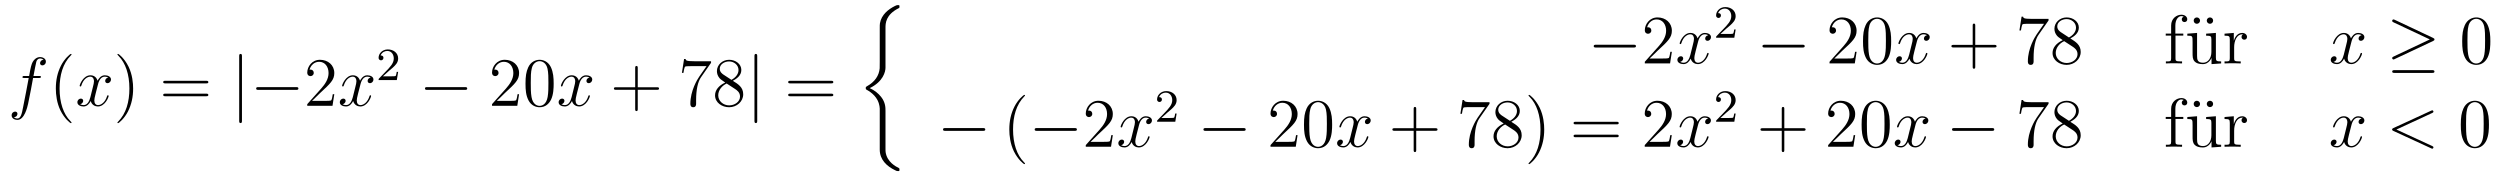 <?xml version='1.0'?>
<!-- This file was generated by dvisvgm 1.14.1 -->
<svg height='31pt' version='1.1' viewBox='0 -31 432 31' width='432pt' xmlns='http://www.w3.org/2000/svg' xmlns:xlink='http://www.w3.org/1999/xlink'>
<g id='page1'>
<g transform='matrix(1 0 0 1 -127 636)'>
<path d='M133.732 -653.526C133.971 -653.526 134.066 -653.526 134.066 -653.753C134.066 -653.872 133.971 -653.872 133.755 -653.872H132.787C133.014 -655.103 133.182 -655.952 133.277 -656.335C133.349 -656.622 133.6 -656.897 133.911 -656.897C134.162 -656.897 134.413 -656.789 134.532 -656.682C134.066 -656.634 133.923 -656.287 133.923 -656.084C133.923 -655.845 134.102 -655.701 134.329 -655.701C134.568 -655.701 134.927 -655.904 134.927 -656.359C134.927 -656.861 134.425 -657.136 133.899 -657.136C133.385 -657.136 132.883 -656.753 132.644 -656.287C132.428 -655.868 132.309 -655.438 132.034 -653.872H131.233C131.006 -653.872 130.887 -653.872 130.887 -653.657C130.887 -653.526 130.958 -653.526 131.197 -653.526H131.962C131.747 -652.414 131.257 -649.712 130.982 -648.433C130.779 -647.393 130.6 -646.52 130.002 -646.52C129.966 -646.52 129.619 -646.52 129.404 -646.747C130.014 -646.795 130.014 -647.321 130.014 -647.333C130.014 -647.572 129.834 -647.716 129.608 -647.716C129.368 -647.716 129.01 -647.512 129.01 -647.058C129.01 -646.544 129.536 -646.281 130.002 -646.281C131.221 -646.281 131.723 -648.469 131.855 -649.067C132.07 -649.987 132.656 -653.167 132.715 -653.526H133.732Z' fill-rule='evenodd'/>
<path d='M139.363 -645.815C139.363 -645.851 139.363 -645.875 139.16 -646.078C137.964 -647.286 137.295 -649.258 137.295 -651.697C137.295 -654.016 137.857 -656.012 139.243 -657.423C139.363 -657.53 139.363 -657.554 139.363 -657.59C139.363 -657.662 139.303 -657.686 139.255 -657.686C139.1 -657.686 138.12 -656.825 137.534 -655.653C136.924 -654.446 136.649 -653.167 136.649 -651.697C136.649 -650.632 136.817 -649.21 137.438 -647.931C138.143 -646.497 139.124 -645.719 139.255 -645.719C139.303 -645.719 139.363 -645.743 139.363 -645.815Z' fill-rule='evenodd'/>
<path d='M145.703 -653.597C145.32 -653.526 145.177 -653.239 145.177 -653.012C145.177 -652.725 145.404 -652.629 145.571 -652.629C145.93 -652.629 146.181 -652.94 146.181 -653.262C146.181 -653.765 145.607 -653.992 145.105 -653.992C144.376 -653.992 143.969 -653.274 143.862 -653.047C143.587 -653.944 142.845 -653.992 142.63 -653.992C141.411 -653.992 140.766 -652.426 140.766 -652.163C140.766 -652.115 140.813 -652.055 140.897 -652.055C140.993 -652.055 141.017 -652.127 141.04 -652.175C141.447 -653.502 142.248 -653.753 142.595 -653.753C143.133 -653.753 143.24 -653.251 143.24 -652.964C143.24 -652.701 143.168 -652.426 143.025 -651.852L142.619 -650.214C142.439 -649.497 142.093 -648.84 141.459 -648.84C141.399 -648.84 141.1 -648.84 140.849 -648.995C141.279 -649.079 141.375 -649.437 141.375 -649.581C141.375 -649.82 141.196 -649.963 140.969 -649.963C140.682 -649.963 140.371 -649.712 140.371 -649.33C140.371 -648.828 140.933 -648.6 141.447 -648.6C142.021 -648.6 142.427 -649.055 142.678 -649.545C142.869 -648.84 143.467 -648.6 143.91 -648.6C145.129 -648.6 145.774 -650.167 145.774 -650.429C145.774 -650.489 145.726 -650.537 145.655 -650.537C145.547 -650.537 145.535 -650.477 145.5 -650.382C145.177 -649.33 144.483 -648.84 143.946 -648.84C143.527 -648.84 143.3 -649.15 143.3 -649.64C143.3 -649.903 143.348 -650.095 143.539 -650.884L143.957 -652.509C144.137 -653.227 144.543 -653.753 145.093 -653.753C145.117 -653.753 145.452 -653.753 145.703 -653.597Z' fill-rule='evenodd'/>
<path d='M150.005 -651.697C150.005 -652.605 149.886 -654.087 149.216 -655.474C148.511 -656.908 147.531 -657.686 147.399 -657.686C147.351 -657.686 147.292 -657.662 147.292 -657.59C147.292 -657.554 147.292 -657.53 147.495 -657.327C148.69 -656.12 149.36 -654.147 149.36 -651.708C149.36 -649.389 148.798 -647.393 147.411 -645.982C147.292 -645.875 147.292 -645.851 147.292 -645.815C147.292 -645.743 147.351 -645.719 147.399 -645.719C147.554 -645.719 148.535 -646.58 149.121 -647.752C149.73 -648.971 150.005 -650.262 150.005 -651.697Z' fill-rule='evenodd'/>
<path d='M162.622 -652.593C162.789 -652.593 163.004 -652.593 163.004 -652.808C163.004 -653.035 162.801 -653.035 162.622 -653.035H155.581C155.413 -653.035 155.198 -653.035 155.198 -652.82C155.198 -652.593 155.401 -652.593 155.581 -652.593H162.622ZM162.622 -650.37C162.789 -650.37 163.004 -650.37 163.004 -650.585C163.004 -650.812 162.801 -650.812 162.622 -650.812H155.581C155.413 -650.812 155.198 -650.812 155.198 -650.597C155.198 -650.37 155.401 -650.37 155.581 -650.37H162.622Z' fill-rule='evenodd'/>
<path d='M168.81 -657.255C168.81 -657.47 168.81 -657.686 168.571 -657.686S168.332 -657.47 168.332 -657.255V-646.162C168.332 -645.947 168.332 -645.732 168.571 -645.732S168.81 -645.947 168.81 -646.162V-657.255ZM178.148 -651.469C178.351 -651.469 178.566 -651.469 178.566 -651.708C178.566 -651.948 178.351 -651.948 178.148 -651.948H171.68C171.477 -651.948 171.262 -651.948 171.262 -651.708C171.262 -651.469 171.477 -651.469 171.68 -651.469H178.148Z' fill-rule='evenodd'/>
<path d='M184.767 -650.728H184.504C184.468 -650.525 184.373 -649.867 184.253 -649.676C184.17 -649.569 183.488 -649.569 183.13 -649.569H180.918C181.241 -649.844 181.97 -650.609 182.281 -650.896C184.098 -652.569 184.767 -653.191 184.767 -654.374C184.767 -655.749 183.679 -656.669 182.293 -656.669C180.906 -656.669 180.093 -655.486 180.093 -654.458C180.093 -653.848 180.619 -653.848 180.655 -653.848C180.906 -653.848 181.217 -654.027 181.217 -654.41C181.217 -654.745 180.99 -654.972 180.655 -654.972C180.548 -654.972 180.524 -654.972 180.488 -654.96C180.715 -655.773 181.36 -656.323 182.138 -656.323C183.153 -656.323 183.775 -655.474 183.775 -654.374C183.775 -653.358 183.189 -652.473 182.508 -651.708L180.093 -649.007V-648.72H184.457L184.767 -650.728Z' fill-rule='evenodd'/>
<path d='M191.053 -653.597C190.67 -653.526 190.527 -653.239 190.527 -653.012C190.527 -652.725 190.754 -652.629 190.921 -652.629C191.28 -652.629 191.531 -652.94 191.531 -653.262C191.531 -653.765 190.957 -653.992 190.455 -653.992C189.726 -653.992 189.319 -653.274 189.212 -653.047C188.937 -653.944 188.196 -653.992 187.98 -653.992C186.761 -653.992 186.115 -652.426 186.115 -652.163C186.115 -652.115 186.163 -652.055 186.247 -652.055C186.343 -652.055 186.367 -652.127 186.39 -652.175C186.797 -653.502 187.598 -653.753 187.944 -653.753C188.483 -653.753 188.59 -653.251 188.59 -652.964C188.59 -652.701 188.518 -652.426 188.375 -651.852L187.969 -650.214C187.789 -649.497 187.443 -648.84 186.809 -648.84C186.749 -648.84 186.45 -648.84 186.199 -648.995C186.63 -649.079 186.725 -649.437 186.725 -649.581C186.725 -649.82 186.546 -649.963 186.319 -649.963C186.032 -649.963 185.721 -649.712 185.721 -649.33C185.721 -648.828 186.283 -648.6 186.797 -648.6C187.371 -648.6 187.777 -649.055 188.028 -649.545C188.22 -648.84 188.817 -648.6 189.26 -648.6C190.479 -648.6 191.124 -650.167 191.124 -650.429C191.124 -650.489 191.076 -650.537 191.005 -650.537C190.897 -650.537 190.885 -650.477 190.85 -650.382C190.527 -649.33 189.833 -648.84 189.295 -648.84C188.877 -648.84 188.65 -649.15 188.65 -649.64C188.65 -649.903 188.698 -650.095 188.889 -650.884L189.307 -652.509C189.487 -653.227 189.893 -653.753 190.443 -653.753C190.467 -653.753 190.802 -653.753 191.053 -653.597Z' fill-rule='evenodd'/>
<path d='M194.248 -654.786C194.375 -654.905 194.71 -655.168 194.837 -655.28C195.331 -655.734 195.8 -656.172 195.8 -656.897C195.8 -657.845 195.004 -658.459 194.008 -658.459C193.052 -658.459 192.422 -657.734 192.422 -657.025C192.422 -656.634 192.733 -656.578 192.845 -656.578C193.012 -656.578 193.259 -656.698 193.259 -657.001C193.259 -657.415 192.86 -657.415 192.766 -657.415C192.996 -657.997 193.53 -658.196 193.92 -658.196C194.662 -658.196 195.044 -657.567 195.044 -656.897C195.044 -656.068 194.462 -655.463 193.522 -654.499L192.518 -653.463C192.422 -653.375 192.422 -653.359 192.422 -653.16H195.57L195.8 -654.586H195.553C195.53 -654.427 195.467 -654.028 195.371 -653.877C195.323 -653.813 194.717 -653.813 194.59 -653.813H193.171L194.248 -654.786Z' fill-rule='evenodd'/>
<path d='M207.318 -651.469C207.521 -651.469 207.737 -651.469 207.737 -651.708C207.737 -651.948 207.521 -651.948 207.318 -651.948H200.851C200.647 -651.948 200.432 -651.948 200.432 -651.708C200.432 -651.469 200.647 -651.469 200.851 -651.469H207.318Z' fill-rule='evenodd'/>
<path d='M216.698 -650.728H216.436C216.4 -650.525 216.304 -649.867 216.184 -649.676C216.101 -649.569 215.419 -649.569 215.06 -649.569H212.849C213.172 -649.844 213.901 -650.609 214.212 -650.896C216.029 -652.569 216.698 -653.191 216.698 -654.374C216.698 -655.749 215.61 -656.669 214.224 -656.669C212.837 -656.669 212.024 -655.486 212.024 -654.458C212.024 -653.848 212.55 -653.848 212.586 -653.848C212.837 -653.848 213.148 -654.027 213.148 -654.41C213.148 -654.745 212.921 -654.972 212.586 -654.972C212.478 -654.972 212.454 -654.972 212.418 -654.96C212.646 -655.773 213.292 -656.323 214.068 -656.323C215.084 -656.323 215.706 -655.474 215.706 -654.374C215.706 -653.358 215.12 -652.473 214.439 -651.708L212.024 -649.007V-648.72H216.388L216.698 -650.728ZM222.673 -652.545C222.673 -653.538 222.614 -654.506 222.184 -655.414C221.694 -656.407 220.832 -656.669 220.247 -656.669C219.553 -656.669 218.705 -656.323 218.262 -655.331C217.928 -654.577 217.808 -653.836 217.808 -652.545C217.808 -651.386 217.892 -650.513 218.322 -649.664C218.789 -648.756 219.613 -648.469 220.235 -648.469C221.275 -648.469 221.873 -649.091 222.22 -649.784C222.649 -650.68 222.673 -651.852 222.673 -652.545ZM220.235 -648.708C219.852 -648.708 219.076 -648.923 218.848 -650.226C218.717 -650.943 218.717 -651.852 218.717 -652.689C218.717 -653.669 218.717 -654.553 218.908 -655.259C219.112 -656.06 219.721 -656.43 220.235 -656.43C220.69 -656.43 221.382 -656.155 221.61 -655.128C221.765 -654.446 221.765 -653.502 221.765 -652.689C221.765 -651.888 221.765 -650.979 221.634 -650.25C221.407 -648.935 220.654 -648.708 220.235 -648.708Z' fill-rule='evenodd'/>
<path d='M228.863 -653.597C228.48 -653.526 228.336 -653.239 228.336 -653.012C228.336 -652.725 228.564 -652.629 228.731 -652.629C229.09 -652.629 229.34 -652.94 229.34 -653.262C229.34 -653.765 228.767 -653.992 228.264 -653.992C227.536 -653.992 227.129 -653.274 227.022 -653.047C226.746 -653.944 226.006 -653.992 225.79 -653.992C224.57 -653.992 223.925 -652.426 223.925 -652.163C223.925 -652.115 223.973 -652.055 224.057 -652.055C224.153 -652.055 224.177 -652.127 224.2 -652.175C224.606 -653.502 225.408 -653.753 225.755 -653.753C226.292 -653.753 226.4 -653.251 226.4 -652.964C226.4 -652.701 226.328 -652.426 226.184 -651.852L225.779 -650.214C225.599 -649.497 225.252 -648.84 224.618 -648.84C224.558 -648.84 224.26 -648.84 224.009 -648.995C224.44 -649.079 224.534 -649.437 224.534 -649.581C224.534 -649.82 224.356 -649.963 224.129 -649.963C223.842 -649.963 223.531 -649.712 223.531 -649.33C223.531 -648.828 224.093 -648.6 224.606 -648.6C225.18 -648.6 225.587 -649.055 225.838 -649.545C226.03 -648.84 226.627 -648.6 227.069 -648.6C228.288 -648.6 228.934 -650.167 228.934 -650.429C228.934 -650.489 228.886 -650.537 228.815 -650.537C228.707 -650.537 228.695 -650.477 228.659 -650.382C228.336 -649.33 227.642 -648.84 227.105 -648.84C226.687 -648.84 226.459 -649.15 226.459 -649.64C226.459 -649.903 226.507 -650.095 226.698 -650.884L227.117 -652.509C227.297 -653.227 227.702 -653.753 228.253 -653.753C228.277 -653.753 228.612 -653.753 228.863 -653.597Z' fill-rule='evenodd'/>
<path d='M237.204 -651.481H240.503C240.67 -651.481 240.886 -651.481 240.886 -651.697C240.886 -651.924 240.682 -651.924 240.503 -651.924H237.204V-655.223C237.204 -655.39 237.204 -655.606 236.988 -655.606C236.761 -655.606 236.761 -655.402 236.761 -655.223V-651.924H233.462C233.294 -651.924 233.08 -651.924 233.08 -651.708C233.08 -651.481 233.282 -651.481 233.462 -651.481H236.761V-648.182C236.761 -648.015 236.761 -647.8 236.976 -647.8C237.204 -647.8 237.204 -648.003 237.204 -648.182V-651.481Z' fill-rule='evenodd'/>
<path d='M249.869 -656.143V-656.418H246.988C245.542 -656.418 245.518 -656.574 245.47 -656.801H245.207L244.836 -654.41H245.099C245.135 -654.625 245.243 -655.367 245.399 -655.498C245.494 -655.57 246.391 -655.57 246.558 -655.57H249.092L247.825 -653.753C247.502 -653.287 246.295 -651.326 246.295 -649.079C246.295 -648.947 246.295 -648.469 246.785 -648.469C247.288 -648.469 247.288 -648.935 247.288 -649.091V-649.688C247.288 -651.469 247.574 -652.856 248.136 -653.657L249.869 -656.143ZM253.633 -653.035C254.231 -653.358 255.103 -653.908 255.103 -654.912C255.103 -655.952 254.099 -656.669 253 -656.669C251.816 -656.669 250.884 -655.797 250.884 -654.709C250.884 -654.303 251.003 -653.896 251.338 -653.49C251.47 -653.334 251.482 -653.322 252.318 -652.737C251.159 -652.199 250.561 -651.398 250.561 -650.525C250.561 -649.258 251.768 -648.469 252.988 -648.469C254.315 -648.469 255.426 -649.449 255.426 -650.704C255.426 -651.924 254.566 -652.462 253.633 -653.035ZM252.007 -654.111C251.852 -654.219 251.374 -654.53 251.374 -655.115C251.374 -655.893 252.187 -656.382 252.988 -656.382C253.848 -656.382 254.614 -655.761 254.614 -654.9C254.614 -654.171 254.088 -653.585 253.394 -653.203L252.007 -654.111ZM252.569 -652.569L254.016 -651.625C254.327 -651.422 254.876 -651.051 254.876 -650.322C254.876 -649.413 253.956 -648.792 253 -648.792C251.983 -648.792 251.111 -649.533 251.111 -650.525C251.111 -651.457 251.792 -652.211 252.569 -652.569Z' fill-rule='evenodd'/>
<path d='M257.849 -657.255C257.849 -657.47 257.849 -657.686 257.61 -657.686C257.371 -657.686 257.371 -657.47 257.371 -657.255V-646.162C257.371 -645.947 257.371 -645.732 257.61 -645.732C257.849 -645.732 257.849 -645.947 257.849 -646.162V-657.255Z' fill-rule='evenodd'/>
<path d='M270.617 -652.593C270.785 -652.593 271 -652.593 271 -652.808C271 -653.035 270.797 -653.035 270.617 -653.035H263.576C263.408 -653.035 263.194 -653.035 263.194 -652.82C263.194 -652.593 263.396 -652.593 263.576 -652.593H270.617ZM270.617 -650.37C270.785 -650.37 271 -650.37 271 -650.585C271 -650.812 270.797 -650.812 270.617 -650.812H263.576C263.408 -650.812 263.194 -650.812 263.194 -650.597C263.194 -650.37 263.396 -650.37 263.576 -650.37H270.617Z' fill-rule='evenodd'/>
<path d='M280.013 -647.84C280.013 -648.402 280.013 -649.287 279.259 -650.255C278.794 -650.853 278.112 -651.403 277.288 -651.773C279.618 -652.897 280.013 -654.618 280.013 -655.3V-662.185C280.013 -662.927 280.013 -664.457 282.332 -665.604C282.427 -665.652 282.427 -665.676 282.427 -665.855C282.427 -666.106 282.427 -666.118 282.164 -666.118C281.998 -666.118 281.974 -666.118 281.663 -665.975C280.48 -665.389 279.307 -664.445 279.056 -662.986C279.02 -662.747 279.02 -662.639 279.02 -661.839V-656.316C279.02 -655.945 279.02 -655.324 279.008 -655.192C278.902 -653.937 278.172 -652.849 276.809 -652.096C276.618 -651.988 276.606 -651.977 276.606 -651.785C276.606 -651.582 276.618 -651.57 276.785 -651.474C277.586 -651.032 278.734 -650.172 278.972 -648.677C279.02 -648.402 279.02 -648.378 279.02 -648.247V-641.146C279.02 -639.413 280.217 -638.277 281.699 -637.572C281.962 -637.44 281.986 -637.44 282.164 -637.44C282.415 -637.44 282.427 -637.44 282.427 -637.703C282.427 -637.895 282.415 -637.907 282.32 -637.966C281.83 -638.205 280.288 -638.982 280.037 -640.704C280.013 -640.871 280.013 -641.002 280.013 -641.72V-647.84Z' fill-rule='evenodd'/>
<path d='M409.278 -658.789C409.481 -658.789 409.697 -658.789 409.697 -659.028C409.697 -659.268 409.481 -659.268 409.278 -659.268H402.811C402.607 -659.268 402.392 -659.268 402.392 -659.028C402.392 -658.789 402.607 -658.789 402.811 -658.789H409.278Z' fill-rule='evenodd'/>
<path d='M415.898 -658.048H415.636C415.6 -657.845 415.504 -657.187 415.384 -656.996C415.301 -656.889 414.619 -656.889 414.26 -656.889H412.049C412.372 -657.164 413.101 -657.929 413.412 -658.216C415.229 -659.889 415.898 -660.511 415.898 -661.694C415.898 -663.069 414.81 -663.989 413.424 -663.989C412.037 -663.989 411.224 -662.806 411.224 -661.778C411.224 -661.168 411.75 -661.168 411.786 -661.168C412.037 -661.168 412.348 -661.347 412.348 -661.73C412.348 -662.065 412.121 -662.292 411.786 -662.292C411.678 -662.292 411.654 -662.292 411.619 -662.28C411.846 -663.093 412.492 -663.643 413.268 -663.643C414.284 -663.643 414.906 -662.794 414.906 -661.694C414.906 -660.678 414.32 -659.793 413.639 -659.028L411.224 -656.327V-656.04H415.588L415.898 -658.048Z' fill-rule='evenodd'/>
<path d='M422.184 -660.917C421.801 -660.846 421.657 -660.559 421.657 -660.332C421.657 -660.045 421.885 -659.949 422.052 -659.949C422.411 -659.949 422.662 -660.26 422.662 -660.582C422.662 -661.085 422.088 -661.312 421.585 -661.312C420.857 -661.312 420.45 -660.594 420.342 -660.367C420.067 -661.264 419.327 -661.312 419.111 -661.312C417.892 -661.312 417.246 -659.746 417.246 -659.483C417.246 -659.435 417.294 -659.375 417.378 -659.375C417.474 -659.375 417.498 -659.447 417.521 -659.495C417.928 -660.822 418.729 -661.073 419.075 -661.073C419.614 -661.073 419.72 -660.571 419.72 -660.284C419.72 -660.021 419.65 -659.746 419.506 -659.172L419.099 -657.534C418.92 -656.817 418.573 -656.16 417.94 -656.16C417.88 -656.16 417.581 -656.16 417.33 -656.315C417.761 -656.399 417.856 -656.757 417.856 -656.901C417.856 -657.14 417.677 -657.283 417.45 -657.283C417.163 -657.283 416.852 -657.032 416.852 -656.65C416.852 -656.148 417.414 -655.92 417.928 -655.92C418.501 -655.92 418.908 -656.375 419.159 -656.865C419.351 -656.16 419.948 -655.92 420.39 -655.92C421.609 -655.92 422.255 -657.487 422.255 -657.749C422.255 -657.809 422.207 -657.857 422.136 -657.857C422.028 -657.857 422.016 -657.797 421.98 -657.702C421.657 -656.65 420.964 -656.16 420.426 -656.16C420.008 -656.16 419.78 -656.47 419.78 -656.96C419.78 -657.223 419.828 -657.415 420.019 -658.204L420.438 -659.829C420.618 -660.547 421.024 -661.073 421.573 -661.073C421.598 -661.073 421.932 -661.073 422.184 -660.917Z' fill-rule='evenodd'/>
<path d='M425.368 -662.106C425.495 -662.225 425.83 -662.488 425.957 -662.6C426.451 -663.054 426.92 -663.492 426.92 -664.217C426.92 -665.165 426.124 -665.779 425.128 -665.779C424.172 -665.779 423.542 -665.054 423.542 -664.345C423.542 -663.954 423.853 -663.898 423.965 -663.898C424.132 -663.898 424.379 -664.018 424.379 -664.321C424.379 -664.735 423.98 -664.735 423.886 -664.735C424.116 -665.317 424.65 -665.516 425.04 -665.516C425.782 -665.516 426.164 -664.887 426.164 -664.217C426.164 -663.388 425.582 -662.783 424.642 -661.819L423.638 -660.783C423.542 -660.695 423.542 -660.679 423.542 -660.48H426.69L426.92 -661.906H426.673C426.65 -661.747 426.587 -661.348 426.491 -661.197C426.443 -661.133 425.837 -661.133 425.71 -661.133H424.291L425.368 -662.106Z' fill-rule='evenodd'/>
<path d='M438.438 -658.789C438.641 -658.789 438.857 -658.789 438.857 -659.028C438.857 -659.268 438.641 -659.268 438.438 -659.268H431.971C431.767 -659.268 431.552 -659.268 431.552 -659.028C431.552 -658.789 431.767 -658.789 431.971 -658.789H438.438Z' fill-rule='evenodd'/>
<path d='M447.818 -658.048H447.556C447.52 -657.845 447.424 -657.187 447.304 -656.996C447.221 -656.889 446.539 -656.889 446.18 -656.889H443.969C444.292 -657.164 445.021 -657.929 445.332 -658.216C447.149 -659.889 447.818 -660.511 447.818 -661.694C447.818 -663.069 446.73 -663.989 445.344 -663.989C443.957 -663.989 443.144 -662.806 443.144 -661.778C443.144 -661.168 443.67 -661.168 443.706 -661.168C443.957 -661.168 444.268 -661.347 444.268 -661.73C444.268 -662.065 444.041 -662.292 443.706 -662.292C443.598 -662.292 443.575 -662.292 443.539 -662.28C443.766 -663.093 444.412 -663.643 445.188 -663.643C446.204 -663.643 446.826 -662.794 446.826 -661.694C446.826 -660.678 446.24 -659.793 445.559 -659.028L443.144 -656.327V-656.04H447.508L447.818 -658.048ZM453.793 -659.865C453.793 -660.858 453.734 -661.826 453.304 -662.734C452.814 -663.727 451.952 -663.989 451.367 -663.989C450.673 -663.989 449.825 -663.643 449.383 -662.651C449.048 -661.897 448.928 -661.156 448.928 -659.865C448.928 -658.706 449.012 -657.833 449.442 -656.984C449.909 -656.076 450.733 -655.789 451.355 -655.789C452.395 -655.789 452.993 -656.411 453.34 -657.104C453.77 -658 453.793 -659.172 453.793 -659.865ZM451.355 -656.028C450.973 -656.028 450.196 -656.243 449.969 -657.546C449.837 -658.263 449.837 -659.172 449.837 -660.009C449.837 -660.989 449.837 -661.873 450.029 -662.579C450.232 -663.38 450.841 -663.75 451.355 -663.75C451.81 -663.75 452.503 -663.475 452.73 -662.448C452.885 -661.766 452.885 -660.822 452.885 -660.009C452.885 -659.208 452.885 -658.299 452.754 -657.57C452.527 -656.255 451.774 -656.028 451.355 -656.028Z' fill-rule='evenodd'/>
<path d='M459.983 -660.917C459.6 -660.846 459.456 -660.559 459.456 -660.332C459.456 -660.045 459.684 -659.949 459.851 -659.949C460.21 -659.949 460.46 -660.26 460.46 -660.582C460.46 -661.085 459.887 -661.312 459.384 -661.312C458.656 -661.312 458.249 -660.594 458.141 -660.367C457.866 -661.264 457.126 -661.312 456.91 -661.312C455.69 -661.312 455.045 -659.746 455.045 -659.483C455.045 -659.435 455.093 -659.375 455.177 -659.375C455.273 -659.375 455.297 -659.447 455.32 -659.495C455.726 -660.822 456.528 -661.073 456.875 -661.073C457.412 -661.073 457.52 -660.571 457.52 -660.284C457.52 -660.021 457.448 -659.746 457.304 -659.172L456.899 -657.534C456.719 -656.817 456.372 -656.16 455.738 -656.16C455.678 -656.16 455.38 -656.16 455.129 -656.315C455.56 -656.399 455.654 -656.757 455.654 -656.901C455.654 -657.14 455.476 -657.283 455.249 -657.283C454.962 -657.283 454.651 -657.032 454.651 -656.65C454.651 -656.148 455.213 -655.92 455.726 -655.92C456.3 -655.92 456.707 -656.375 456.958 -656.865C457.15 -656.16 457.747 -655.92 458.189 -655.92C459.409 -655.92 460.054 -657.487 460.054 -657.749C460.054 -657.809 460.006 -657.857 459.935 -657.857C459.827 -657.857 459.815 -657.797 459.779 -657.702C459.456 -656.65 458.762 -656.16 458.225 -656.16C457.807 -656.16 457.579 -656.47 457.579 -656.96C457.579 -657.223 457.627 -657.415 457.819 -658.204L458.237 -659.829C458.417 -660.547 458.822 -661.073 459.373 -661.073C459.397 -661.073 459.731 -661.073 459.983 -660.917Z' fill-rule='evenodd'/>
<path d='M468.324 -658.801H471.623C471.79 -658.801 472.006 -658.801 472.006 -659.017C472.006 -659.244 471.802 -659.244 471.623 -659.244H468.324V-662.543C468.324 -662.71 468.324 -662.926 468.108 -662.926C467.881 -662.926 467.881 -662.722 467.881 -662.543V-659.244H464.582C464.414 -659.244 464.2 -659.244 464.2 -659.028C464.2 -658.801 464.402 -658.801 464.582 -658.801H467.881V-655.502C467.881 -655.335 467.881 -655.12 468.096 -655.12C468.324 -655.12 468.324 -655.323 468.324 -655.502V-658.801Z' fill-rule='evenodd'/>
<path d='M480.989 -663.463V-663.738H478.108C476.662 -663.738 476.638 -663.894 476.59 -664.121H476.327L475.956 -661.73H476.219C476.255 -661.945 476.363 -662.687 476.519 -662.818C476.614 -662.89 477.511 -662.89 477.678 -662.89H480.212L478.945 -661.073C478.622 -660.607 477.415 -658.646 477.415 -656.399C477.415 -656.267 477.415 -655.789 477.905 -655.789C478.408 -655.789 478.408 -656.255 478.408 -656.411V-657.008C478.408 -658.789 478.694 -660.176 479.256 -660.977L480.989 -663.463ZM484.753 -660.355C485.351 -660.678 486.223 -661.228 486.223 -662.232C486.223 -663.272 485.219 -663.989 484.12 -663.989C482.936 -663.989 482.004 -663.117 482.004 -662.029C482.004 -661.623 482.123 -661.216 482.458 -660.81C482.59 -660.654 482.602 -660.642 483.438 -660.057C482.279 -659.519 481.681 -658.718 481.681 -657.845C481.681 -656.578 482.888 -655.789 484.108 -655.789C485.435 -655.789 486.546 -656.769 486.546 -658.024C486.546 -659.244 485.686 -659.782 484.753 -660.355ZM483.127 -661.431C482.972 -661.539 482.494 -661.85 482.494 -662.435C482.494 -663.213 483.307 -663.702 484.108 -663.702C484.968 -663.702 485.734 -663.081 485.734 -662.22C485.734 -661.491 485.208 -660.905 484.514 -660.523L483.127 -661.431ZM483.689 -659.889L485.136 -658.945C485.447 -658.742 485.996 -658.371 485.996 -657.642C485.996 -656.733 485.076 -656.112 484.12 -656.112C483.103 -656.112 482.231 -656.853 482.231 -657.845C482.231 -658.777 482.912 -659.531 483.689 -659.889Z' fill-rule='evenodd'/>
<path d='M502.925 -660.846H504.276V-661.192H502.901V-662.591C502.901 -663.667 503.45 -664.217 503.941 -664.217C504.036 -664.217 504.216 -664.193 504.359 -664.121C504.312 -664.109 504.013 -664.002 504.013 -663.655C504.013 -663.38 504.204 -663.188 504.479 -663.188C504.766 -663.188 504.958 -663.38 504.958 -663.667C504.958 -664.109 504.527 -664.456 503.953 -664.456C503.117 -664.456 502.172 -663.81 502.172 -662.591V-661.192H501.239V-660.846H502.172V-656.925C502.172 -656.387 502.04 -656.387 501.263 -656.387V-656.04C501.598 -656.064 502.255 -656.064 502.614 -656.064C502.937 -656.064 503.785 -656.064 504.061 -656.04V-656.387H503.821C502.949 -656.387 502.925 -656.518 502.925 -656.948V-660.846Z' fill-rule='evenodd'/>
<path d='M507.169 -663.44C507.169 -663.738 506.918 -663.989 506.62 -663.989C506.333 -663.989 506.07 -663.774 506.07 -663.44C506.07 -663.105 506.333 -662.89 506.62 -662.89C506.918 -662.89 507.169 -663.141 507.169 -663.44ZM509.429 -663.44C509.429 -663.774 509.166 -663.989 508.879 -663.989C508.58 -663.989 508.328 -663.738 508.328 -663.44C508.328 -663.141 508.58 -662.89 508.879 -662.89C509.166 -662.89 509.429 -663.105 509.429 -663.44Z' fill-rule='evenodd'/>
<path d='M508.219 -661.18V-660.833C509.032 -660.833 509.128 -660.75 509.128 -660.164V-658.024C509.128 -657.008 508.59 -656.16 507.694 -656.16C506.713 -656.16 506.653 -656.721 506.653 -657.355V-661.312L504.968 -661.18V-660.833C505.877 -660.833 505.877 -660.798 505.877 -659.734V-657.941C505.877 -657.2 505.877 -656.769 506.236 -656.375C506.522 -656.064 507.012 -655.92 507.622 -655.92C507.826 -655.92 508.207 -655.92 508.614 -656.267C508.961 -656.542 509.152 -656.996 509.152 -656.996V-655.92L510.814 -656.04V-656.387C510.001 -656.387 509.905 -656.47 509.905 -657.056V-661.312L508.219 -661.18ZM513.061 -658.825C513.061 -659.985 513.54 -661.073 514.46 -661.073C514.556 -661.073 514.579 -661.073 514.627 -661.061C514.531 -661.013 514.34 -660.941 514.34 -660.618C514.34 -660.272 514.615 -660.14 514.807 -660.14C515.046 -660.14 515.285 -660.296 515.285 -660.618C515.285 -660.977 514.962 -661.312 514.448 -661.312C513.432 -661.312 513.085 -660.212 513.013 -659.985H513.001V-661.312L511.4 -661.18V-660.833C512.213 -660.833 512.309 -660.75 512.309 -660.164V-656.925C512.309 -656.387 512.177 -656.387 511.4 -656.387V-656.04C511.735 -656.064 512.392 -656.064 512.75 -656.064C513.073 -656.064 513.922 -656.064 514.198 -656.04V-656.387H513.958C513.085 -656.387 513.061 -656.518 513.061 -656.948V-658.825Z' fill-rule='evenodd'/>
<path d='M535.087 -660.917C534.704 -660.846 534.56 -660.559 534.56 -660.332C534.56 -660.045 534.788 -659.949 534.955 -659.949C535.314 -659.949 535.565 -660.26 535.565 -660.582C535.565 -661.085 534.991 -661.312 534.488 -661.312C533.76 -661.312 533.353 -660.594 533.246 -660.367C532.97 -661.264 532.23 -661.312 532.015 -661.312C530.795 -661.312 530.149 -659.746 530.149 -659.483C530.149 -659.435 530.197 -659.375 530.281 -659.375C530.377 -659.375 530.401 -659.447 530.425 -659.495C530.831 -660.822 531.632 -661.073 531.979 -661.073C532.517 -661.073 532.625 -660.571 532.625 -660.284C532.625 -660.021 532.553 -659.746 532.409 -659.172L532.003 -657.534C531.823 -656.817 531.476 -656.16 530.843 -656.16C530.783 -656.16 530.485 -656.16 530.233 -656.315C530.664 -656.399 530.759 -656.757 530.759 -656.901C530.759 -657.14 530.58 -657.283 530.353 -657.283C530.066 -657.283 529.756 -657.032 529.756 -656.65C529.756 -656.148 530.317 -655.92 530.831 -655.92C531.404 -655.92 531.811 -656.375 532.062 -656.865C532.254 -656.16 532.852 -655.92 533.293 -655.92C534.514 -655.92 535.158 -657.487 535.158 -657.749C535.158 -657.809 535.11 -657.857 535.039 -657.857C534.931 -657.857 534.919 -657.797 534.883 -657.702C534.56 -656.65 533.868 -656.16 533.329 -656.16C532.912 -656.16 532.684 -656.47 532.684 -656.96C532.684 -657.223 532.732 -657.415 532.924 -658.204L533.341 -659.829C533.521 -660.547 533.927 -661.073 534.478 -661.073C534.502 -661.073 534.836 -661.073 535.087 -660.917Z' fill-rule='evenodd'/>
<path d='M547.435 -659.913C547.602 -659.985 547.674 -660.068 547.674 -660.176C547.674 -660.296 547.626 -660.367 547.435 -660.451L540.848 -663.559C540.682 -663.643 540.634 -663.643 540.61 -663.643C540.466 -663.643 540.371 -663.535 540.371 -663.404C540.371 -663.26 540.466 -663.201 540.598 -663.141L546.874 -660.188L540.622 -657.235C540.382 -657.128 540.371 -657.032 540.371 -656.96C540.371 -656.829 540.478 -656.721 540.61 -656.721C540.646 -656.721 540.67 -656.721 540.824 -656.805L547.435 -659.913ZM547.256 -654.402C547.459 -654.402 547.674 -654.402 547.674 -654.641C547.674 -654.88 547.423 -654.88 547.243 -654.88H540.8C540.622 -654.88 540.371 -654.88 540.371 -654.641C540.371 -654.402 540.586 -654.402 540.788 -654.402H547.256Z' fill-rule='evenodd'/>
<path d='M557.332 -659.865C557.332 -660.858 557.272 -661.826 556.842 -662.734C556.351 -663.727 555.491 -663.989 554.905 -663.989C554.212 -663.989 553.363 -663.643 552.92 -662.651C552.586 -661.897 552.467 -661.156 552.467 -659.865C552.467 -658.706 552.55 -657.833 552.98 -656.984C553.447 -656.076 554.272 -655.789 554.893 -655.789C555.934 -655.789 556.531 -656.411 556.878 -657.104C557.308 -658 557.332 -659.172 557.332 -659.865ZM554.893 -656.028C554.51 -656.028 553.734 -656.243 553.506 -657.546C553.375 -658.263 553.375 -659.172 553.375 -660.009C553.375 -660.989 553.375 -661.873 553.566 -662.579C553.77 -663.38 554.38 -663.75 554.893 -663.75C555.347 -663.75 556.04 -663.475 556.268 -662.448C556.423 -661.766 556.423 -660.822 556.423 -660.009C556.423 -659.208 556.423 -658.299 556.291 -657.57C556.064 -656.255 555.312 -656.028 554.893 -656.028Z' fill-rule='evenodd'/>
<path d='M296.838 -644.389C297.041 -644.389 297.257 -644.389 297.257 -644.628C297.257 -644.868 297.041 -644.868 296.838 -644.868H290.371C290.167 -644.868 289.952 -644.868 289.952 -644.628C289.952 -644.389 290.167 -644.389 290.371 -644.389H296.838Z' fill-rule='evenodd'/>
<path d='M304.123 -638.735C304.123 -638.771 304.123 -638.795 303.92 -638.998C302.725 -640.206 302.056 -642.178 302.056 -644.617C302.056 -646.936 302.617 -648.932 304.004 -650.343C304.123 -650.45 304.123 -650.474 304.123 -650.51C304.123 -650.582 304.063 -650.606 304.015 -650.606C303.86 -650.606 302.88 -649.745 302.294 -648.573C301.685 -647.366 301.41 -646.087 301.41 -644.617C301.41 -643.552 301.577 -642.13 302.198 -640.851C302.904 -639.417 303.884 -638.639 304.015 -638.639C304.063 -638.639 304.123 -638.663 304.123 -638.735Z' fill-rule='evenodd'/>
<path d='M312.674 -644.389C312.878 -644.389 313.093 -644.389 313.093 -644.628C313.093 -644.868 312.878 -644.868 312.674 -644.868H306.208C306.005 -644.868 305.789 -644.868 305.789 -644.628C305.789 -644.389 306.005 -644.389 306.208 -644.389H312.674Z' fill-rule='evenodd'/>
<path d='M319.295 -643.648H319.032C318.996 -643.445 318.9 -642.787 318.781 -642.596C318.697 -642.489 318.016 -642.489 317.657 -642.489H315.445C315.768 -642.764 316.498 -643.529 316.808 -643.816C318.625 -645.489 319.295 -646.111 319.295 -647.294C319.295 -648.669 318.208 -649.589 316.82 -649.589C315.434 -649.589 314.621 -648.406 314.621 -647.378C314.621 -646.768 315.148 -646.768 315.182 -646.768C315.434 -646.768 315.744 -646.947 315.744 -647.33C315.744 -647.665 315.517 -647.892 315.182 -647.892C315.076 -647.892 315.052 -647.892 315.016 -647.88C315.242 -648.693 315.888 -649.243 316.666 -649.243C317.681 -649.243 318.302 -648.394 318.302 -647.294C318.302 -646.278 317.717 -645.393 317.035 -644.628L314.621 -641.927V-641.64H318.984L319.295 -643.648Z' fill-rule='evenodd'/>
<path d='M325.58 -646.517C325.198 -646.446 325.055 -646.159 325.055 -645.932C325.055 -645.645 325.282 -645.549 325.448 -645.549C325.807 -645.549 326.058 -645.86 326.058 -646.182C326.058 -646.685 325.484 -646.912 324.983 -646.912C324.253 -646.912 323.846 -646.194 323.74 -645.967C323.465 -646.864 322.723 -646.912 322.508 -646.912C321.289 -646.912 320.644 -645.346 320.644 -645.083C320.644 -645.035 320.69 -644.975 320.774 -644.975C320.87 -644.975 320.894 -645.047 320.918 -645.095C321.325 -646.422 322.126 -646.673 322.472 -646.673C323.01 -646.673 323.118 -646.171 323.118 -645.884C323.118 -645.621 323.046 -645.346 322.902 -644.772L322.496 -643.134C322.316 -642.417 321.971 -641.76 321.336 -641.76C321.277 -641.76 320.978 -641.76 320.726 -641.915C321.157 -641.999 321.253 -642.357 321.253 -642.501C321.253 -642.74 321.073 -642.883 320.846 -642.883C320.56 -642.883 320.249 -642.632 320.249 -642.25C320.249 -641.748 320.81 -641.52 321.325 -641.52C321.899 -641.52 322.306 -641.975 322.556 -642.465C322.747 -641.76 323.345 -641.52 323.788 -641.52C325.007 -641.52 325.652 -643.087 325.652 -643.349C325.652 -643.409 325.604 -643.457 325.532 -643.457C325.426 -643.457 325.412 -643.397 325.378 -643.302C325.055 -642.25 324.361 -641.76 323.824 -641.76C323.405 -641.76 323.178 -642.07 323.178 -642.56C323.178 -642.823 323.225 -643.015 323.417 -643.804L323.836 -645.429C324.014 -646.147 324.421 -646.673 324.971 -646.673C324.995 -646.673 325.33 -646.673 325.58 -646.517Z' fill-rule='evenodd'/>
<path d='M328.768 -647.586C328.895 -647.705 329.23 -647.968 329.357 -648.08C329.851 -648.534 330.32 -648.972 330.32 -649.697C330.32 -650.645 329.524 -651.259 328.528 -651.259C327.572 -651.259 326.942 -650.534 326.942 -649.825C326.942 -649.434 327.253 -649.378 327.365 -649.378C327.532 -649.378 327.779 -649.498 327.779 -649.801C327.779 -650.215 327.38 -650.215 327.286 -650.215C327.516 -650.797 328.05 -650.996 328.44 -650.996C329.182 -650.996 329.564 -650.367 329.564 -649.697C329.564 -648.868 328.982 -648.263 328.042 -647.299L327.038 -646.263C326.942 -646.175 326.942 -646.159 326.942 -645.96H330.09L330.32 -647.386H330.073C330.05 -647.227 329.987 -646.828 329.891 -646.677C329.843 -646.613 329.237 -646.613 329.11 -646.613H327.691L328.768 -647.586Z' fill-rule='evenodd'/>
<path d='M341.838 -644.389C342.041 -644.389 342.257 -644.389 342.257 -644.628C342.257 -644.868 342.041 -644.868 341.838 -644.868H335.371C335.167 -644.868 334.952 -644.868 334.952 -644.628C334.952 -644.389 335.167 -644.389 335.371 -644.389H341.838Z' fill-rule='evenodd'/>
<path d='M351.218 -643.648H350.956C350.92 -643.445 350.824 -642.787 350.704 -642.596C350.621 -642.489 349.939 -642.489 349.58 -642.489H347.369C347.692 -642.764 348.421 -643.529 348.732 -643.816C350.549 -645.489 351.218 -646.111 351.218 -647.294C351.218 -648.669 350.13 -649.589 348.744 -649.589C347.357 -649.589 346.544 -648.406 346.544 -647.378C346.544 -646.768 347.07 -646.768 347.106 -646.768C347.357 -646.768 347.668 -646.947 347.668 -647.33C347.668 -647.665 347.441 -647.892 347.106 -647.892C346.998 -647.892 346.974 -647.892 346.939 -647.88C347.166 -648.693 347.812 -649.243 348.588 -649.243C349.604 -649.243 350.226 -648.394 350.226 -647.294C350.226 -646.278 349.64 -645.393 348.959 -644.628L346.544 -641.927V-641.64H350.908L351.218 -643.648ZM357.193 -645.465C357.193 -646.458 357.134 -647.426 356.704 -648.334C356.214 -649.327 355.352 -649.589 354.767 -649.589C354.073 -649.589 353.225 -649.243 352.782 -648.251C352.448 -647.497 352.328 -646.756 352.328 -645.465C352.328 -644.306 352.412 -643.433 352.842 -642.584C353.309 -641.676 354.133 -641.389 354.755 -641.389C355.795 -641.389 356.393 -642.011 356.74 -642.704C357.169 -643.6 357.193 -644.772 357.193 -645.465ZM354.755 -641.628C354.372 -641.628 353.596 -641.843 353.369 -643.146C353.237 -643.863 353.237 -644.772 353.237 -645.609C353.237 -646.589 353.237 -647.473 353.429 -648.179C353.632 -648.98 354.241 -649.35 354.755 -649.35C355.21 -649.35 355.902 -649.075 356.13 -648.048C356.285 -647.366 356.285 -646.422 356.285 -645.609C356.285 -644.808 356.285 -643.899 356.154 -643.17C355.927 -641.855 355.174 -641.628 354.755 -641.628Z' fill-rule='evenodd'/>
<path d='M363.383 -646.517C363 -646.446 362.856 -646.159 362.856 -645.932C362.856 -645.645 363.084 -645.549 363.251 -645.549C363.61 -645.549 363.86 -645.86 363.86 -646.182C363.86 -646.685 363.287 -646.912 362.784 -646.912C362.056 -646.912 361.649 -646.194 361.541 -645.967C361.266 -646.864 360.526 -646.912 360.31 -646.912C359.09 -646.912 358.445 -645.346 358.445 -645.083C358.445 -645.035 358.493 -644.975 358.577 -644.975C358.673 -644.975 358.697 -645.047 358.72 -645.095C359.126 -646.422 359.928 -646.673 360.275 -646.673C360.812 -646.673 360.92 -646.171 360.92 -645.884C360.92 -645.621 360.848 -645.346 360.704 -644.772L360.299 -643.134C360.119 -642.417 359.772 -641.76 359.138 -641.76C359.078 -641.76 358.78 -641.76 358.529 -641.915C358.96 -641.999 359.054 -642.357 359.054 -642.501C359.054 -642.74 358.876 -642.883 358.649 -642.883C358.362 -642.883 358.051 -642.632 358.051 -642.25C358.051 -641.748 358.613 -641.52 359.126 -641.52C359.7 -641.52 360.107 -641.975 360.358 -642.465C360.55 -641.76 361.147 -641.52 361.589 -641.52C362.809 -641.52 363.454 -643.087 363.454 -643.349C363.454 -643.409 363.406 -643.457 363.335 -643.457C363.227 -643.457 363.215 -643.397 363.179 -643.302C362.856 -642.25 362.162 -641.76 361.625 -641.76C361.207 -641.76 360.979 -642.07 360.979 -642.56C360.979 -642.823 361.027 -643.015 361.219 -643.804L361.637 -645.429C361.817 -646.147 362.222 -646.673 362.773 -646.673C362.797 -646.673 363.131 -646.673 363.383 -646.517Z' fill-rule='evenodd'/>
<path d='M371.724 -644.401H375.023C375.19 -644.401 375.406 -644.401 375.406 -644.617C375.406 -644.844 375.202 -644.844 375.023 -644.844H371.724V-648.143C371.724 -648.31 371.724 -648.526 371.508 -648.526C371.281 -648.526 371.281 -648.322 371.281 -648.143V-644.844H367.982C367.814 -644.844 367.6 -644.844 367.6 -644.628C367.6 -644.401 367.802 -644.401 367.982 -644.401H371.281V-641.102C371.281 -640.935 371.281 -640.72 371.496 -640.72C371.724 -640.72 371.724 -640.923 371.724 -641.102V-644.401Z' fill-rule='evenodd'/>
<path d='M384.389 -649.063V-649.338H381.508C380.062 -649.338 380.038 -649.494 379.99 -649.721H379.727L379.356 -647.33H379.619C379.655 -647.545 379.763 -648.287 379.919 -648.418C380.014 -648.49 380.911 -648.49 381.078 -648.49H383.612L382.345 -646.673C382.022 -646.207 380.815 -644.246 380.815 -641.999C380.815 -641.867 380.815 -641.389 381.305 -641.389C381.808 -641.389 381.808 -641.855 381.808 -642.011V-642.608C381.808 -644.389 382.094 -645.776 382.656 -646.577L384.389 -649.063ZM388.153 -645.955C388.751 -646.278 389.623 -646.828 389.623 -647.832C389.623 -648.872 388.619 -649.589 387.52 -649.589C386.336 -649.589 385.404 -648.717 385.404 -647.629C385.404 -647.223 385.523 -646.816 385.858 -646.41C385.99 -646.254 386.002 -646.242 386.838 -645.657C385.679 -645.119 385.081 -644.318 385.081 -643.445C385.081 -642.178 386.288 -641.389 387.508 -641.389C388.835 -641.389 389.946 -642.369 389.946 -643.624C389.946 -644.844 389.086 -645.382 388.153 -645.955ZM386.527 -647.031C386.372 -647.139 385.894 -647.45 385.894 -648.035C385.894 -648.813 386.707 -649.302 387.508 -649.302C388.368 -649.302 389.134 -648.681 389.134 -647.82C389.134 -647.091 388.608 -646.505 387.914 -646.123L386.527 -647.031ZM387.089 -645.489L388.536 -644.545C388.847 -644.342 389.396 -643.971 389.396 -643.242C389.396 -642.333 388.476 -641.712 387.52 -641.712C386.503 -641.712 385.631 -642.453 385.631 -643.445C385.631 -644.377 386.312 -645.131 387.089 -645.489ZM393.841 -644.617C393.841 -645.525 393.722 -647.007 393.053 -648.394C392.347 -649.828 391.367 -650.606 391.236 -650.606C391.188 -650.606 391.128 -650.582 391.128 -650.51C391.128 -650.474 391.128 -650.45 391.331 -650.247C392.527 -649.04 393.197 -647.067 393.197 -644.628C393.197 -642.309 392.634 -640.313 391.248 -638.902C391.128 -638.795 391.128 -638.771 391.128 -638.735C391.128 -638.663 391.188 -638.639 391.236 -638.639C391.391 -638.639 392.371 -639.5 392.957 -640.672C393.568 -641.891 393.841 -643.182 393.841 -644.617Z' fill-rule='evenodd'/>
<path d='M406.337 -645.513C406.504 -645.513 406.718 -645.513 406.718 -645.728C406.718 -645.955 406.516 -645.955 406.337 -645.955H399.295C399.128 -645.955 398.912 -645.955 398.912 -645.74C398.912 -645.513 399.116 -645.513 399.295 -645.513H406.337ZM406.337 -643.29C406.504 -643.29 406.718 -643.29 406.718 -643.505C406.718 -643.732 406.516 -643.732 406.337 -643.732H399.295C399.128 -643.732 398.912 -643.732 398.912 -643.517C398.912 -643.29 399.116 -643.29 399.295 -643.29H406.337Z' fill-rule='evenodd'/>
<path d='M415.884 -643.648H415.621C415.585 -643.445 415.49 -642.787 415.37 -642.596C415.286 -642.489 414.605 -642.489 414.247 -642.489H412.036C412.358 -642.764 413.087 -643.529 413.398 -643.816C415.214 -645.489 415.884 -646.111 415.884 -647.294C415.884 -648.669 414.797 -649.589 413.41 -649.589C412.024 -649.589 411.21 -648.406 411.21 -647.378C411.21 -646.768 411.737 -646.768 411.772 -646.768C412.024 -646.768 412.334 -646.947 412.334 -647.33C412.334 -647.665 412.106 -647.892 411.772 -647.892C411.665 -647.892 411.641 -647.892 411.605 -647.88C411.832 -648.693 412.477 -649.243 413.255 -649.243C414.27 -649.243 414.892 -648.394 414.892 -647.294C414.892 -646.278 414.306 -645.393 413.626 -644.628L411.21 -641.927V-641.64H415.573L415.884 -643.648Z' fill-rule='evenodd'/>
<path d='M422.17 -646.517C421.787 -646.446 421.644 -646.159 421.644 -645.932C421.644 -645.645 421.871 -645.549 422.038 -645.549C422.396 -645.549 422.648 -645.86 422.648 -646.182C422.648 -646.685 422.074 -646.912 421.572 -646.912C420.842 -646.912 420.437 -646.194 420.329 -645.967C420.054 -646.864 419.312 -646.912 419.098 -646.912C417.878 -646.912 417.233 -645.346 417.233 -645.083C417.233 -645.035 417.281 -644.975 417.364 -644.975C417.46 -644.975 417.484 -645.047 417.508 -645.095C417.914 -646.422 418.715 -646.673 419.062 -646.673C419.599 -646.673 419.707 -646.171 419.707 -645.884C419.707 -645.621 419.635 -645.346 419.492 -644.772L419.086 -643.134C418.907 -642.417 418.56 -641.76 417.926 -641.76C417.866 -641.76 417.568 -641.76 417.317 -641.915C417.746 -641.999 417.842 -642.357 417.842 -642.501C417.842 -642.74 417.664 -642.883 417.436 -642.883C417.149 -642.883 416.838 -642.632 416.838 -642.25C416.838 -641.748 417.4 -641.52 417.914 -641.52C418.488 -641.52 418.895 -641.975 419.146 -642.465C419.336 -641.76 419.934 -641.52 420.377 -641.52C421.596 -641.52 422.242 -643.087 422.242 -643.349C422.242 -643.409 422.194 -643.457 422.122 -643.457C422.015 -643.457 422.002 -643.397 421.967 -643.302C421.644 -642.25 420.95 -641.76 420.413 -641.76C419.994 -641.76 419.767 -642.07 419.767 -642.56C419.767 -642.823 419.815 -643.015 420.006 -643.804L420.425 -645.429C420.604 -646.147 421.01 -646.673 421.56 -646.673C421.584 -646.673 421.919 -646.673 422.17 -646.517Z' fill-rule='evenodd'/>
<path d='M425.368 -647.586C425.495 -647.705 425.83 -647.968 425.957 -648.08C426.451 -648.534 426.92 -648.972 426.92 -649.697C426.92 -650.645 426.124 -651.259 425.128 -651.259C424.172 -651.259 423.542 -650.534 423.542 -649.825C423.542 -649.434 423.853 -649.378 423.965 -649.378C424.132 -649.378 424.379 -649.498 424.379 -649.801C424.379 -650.215 423.98 -650.215 423.886 -650.215C424.116 -650.797 424.65 -650.996 425.04 -650.996C425.782 -650.996 426.164 -650.367 426.164 -649.697C426.164 -648.868 425.582 -648.263 424.642 -647.299L423.638 -646.263C423.542 -646.175 423.542 -646.159 423.542 -645.96H426.69L426.92 -647.386H426.673C426.65 -647.227 426.587 -646.828 426.491 -646.677C426.443 -646.613 425.837 -646.613 425.71 -646.613H424.291L425.368 -647.586Z' fill-rule='evenodd'/>
<path d='M435.33 -644.401H438.629C438.797 -644.401 439.012 -644.401 439.012 -644.617C439.012 -644.844 438.809 -644.844 438.629 -644.844H435.33V-648.143C435.33 -648.31 435.33 -648.526 435.114 -648.526C434.887 -648.526 434.887 -648.322 434.887 -648.143V-644.844H431.588C431.42 -644.844 431.206 -644.844 431.206 -644.628C431.206 -644.401 431.408 -644.401 431.588 -644.401H434.887V-641.102C434.887 -640.935 434.887 -640.72 435.102 -640.72C435.33 -640.72 435.33 -640.923 435.33 -641.102V-644.401Z' fill-rule='evenodd'/>
<path d='M447.577 -643.648H447.314C447.278 -643.445 447.182 -642.787 447.062 -642.596C446.98 -642.489 446.298 -642.489 445.939 -642.489H443.728C444.05 -642.764 444.78 -643.529 445.091 -643.816C446.908 -645.489 447.577 -646.111 447.577 -647.294C447.577 -648.669 446.489 -649.589 445.103 -649.589C443.716 -649.589 442.903 -648.406 442.903 -647.378C442.903 -646.768 443.429 -646.768 443.465 -646.768C443.716 -646.768 444.026 -646.947 444.026 -647.33C444.026 -647.665 443.8 -647.892 443.465 -647.892C443.357 -647.892 443.334 -647.892 443.298 -647.88C443.525 -648.693 444.17 -649.243 444.947 -649.243C445.963 -649.243 446.585 -648.394 446.585 -647.294C446.585 -646.278 445.999 -645.393 445.318 -644.628L442.903 -641.927V-641.64H447.266L447.577 -643.648ZM453.552 -645.465C453.552 -646.458 453.493 -647.426 453.062 -648.334C452.573 -649.327 451.711 -649.589 451.126 -649.589C450.432 -649.589 449.584 -649.243 449.142 -648.251C448.807 -647.497 448.687 -646.756 448.687 -645.465C448.687 -644.306 448.771 -643.433 449.201 -642.584C449.668 -641.676 450.492 -641.389 451.114 -641.389C452.154 -641.389 452.752 -642.011 453.098 -642.704C453.529 -643.6 453.552 -644.772 453.552 -645.465ZM451.114 -641.628C450.732 -641.628 449.954 -641.843 449.728 -643.146C449.596 -643.863 449.596 -644.772 449.596 -645.609C449.596 -646.589 449.596 -647.473 449.788 -648.179C449.99 -648.98 450.6 -649.35 451.114 -649.35C451.568 -649.35 452.262 -649.075 452.489 -648.048C452.644 -647.366 452.644 -646.422 452.644 -645.609C452.644 -644.808 452.644 -643.899 452.513 -643.17C452.286 -641.855 451.532 -641.628 451.114 -641.628Z' fill-rule='evenodd'/>
<path d='M459.742 -646.517C459.359 -646.446 459.215 -646.159 459.215 -645.932C459.215 -645.645 459.443 -645.549 459.61 -645.549C459.968 -645.549 460.219 -645.86 460.219 -646.182C460.219 -646.685 459.646 -646.912 459.144 -646.912C458.414 -646.912 458.008 -646.194 457.901 -645.967C457.625 -646.864 456.884 -646.912 456.67 -646.912C455.449 -646.912 454.804 -645.346 454.804 -645.083C454.804 -645.035 454.852 -644.975 454.936 -644.975C455.032 -644.975 455.056 -645.047 455.08 -645.095C455.485 -646.422 456.287 -646.673 456.634 -646.673C457.171 -646.673 457.279 -646.171 457.279 -645.884C457.279 -645.621 457.207 -645.346 457.063 -644.772L456.658 -643.134C456.478 -642.417 456.131 -641.76 455.497 -641.76C455.438 -641.76 455.14 -641.76 454.888 -641.915C455.318 -641.999 455.413 -642.357 455.413 -642.501C455.413 -642.74 455.234 -642.883 455.008 -642.883C454.721 -642.883 454.41 -642.632 454.41 -642.25C454.41 -641.748 454.972 -641.52 455.485 -641.52C456.059 -641.52 456.466 -641.975 456.716 -642.465C456.908 -641.76 457.506 -641.52 457.948 -641.52C459.168 -641.52 459.812 -643.087 459.812 -643.349C459.812 -643.409 459.766 -643.457 459.694 -643.457C459.586 -643.457 459.574 -643.397 459.538 -643.302C459.215 -642.25 458.522 -641.76 457.984 -641.76C457.566 -641.76 457.338 -642.07 457.338 -642.56C457.338 -642.823 457.386 -643.015 457.578 -643.804L457.996 -645.429C458.176 -646.147 458.581 -646.673 459.132 -646.673C459.156 -646.673 459.491 -646.673 459.742 -646.517Z' fill-rule='evenodd'/>
<path d='M471.191 -644.389C471.394 -644.389 471.608 -644.389 471.608 -644.628C471.608 -644.868 471.394 -644.868 471.191 -644.868H464.723C464.52 -644.868 464.305 -644.868 464.305 -644.628C464.305 -644.389 464.52 -644.389 464.723 -644.389H471.191Z' fill-rule='evenodd'/>
<path d='M480.989 -649.063V-649.338H478.108C476.662 -649.338 476.638 -649.494 476.59 -649.721H476.327L475.956 -647.33H476.219C476.255 -647.545 476.363 -648.287 476.519 -648.418C476.614 -648.49 477.511 -648.49 477.678 -648.49H480.212L478.945 -646.673C478.622 -646.207 477.415 -644.246 477.415 -641.999C477.415 -641.867 477.415 -641.389 477.905 -641.389C478.408 -641.389 478.408 -641.855 478.408 -642.011V-642.608C478.408 -644.389 478.694 -645.776 479.256 -646.577L480.989 -649.063ZM484.753 -645.955C485.351 -646.278 486.223 -646.828 486.223 -647.832C486.223 -648.872 485.219 -649.589 484.12 -649.589C482.936 -649.589 482.004 -648.717 482.004 -647.629C482.004 -647.223 482.123 -646.816 482.458 -646.41C482.59 -646.254 482.602 -646.242 483.438 -645.657C482.279 -645.119 481.681 -644.318 481.681 -643.445C481.681 -642.178 482.888 -641.389 484.108 -641.389C485.435 -641.389 486.546 -642.369 486.546 -643.624C486.546 -644.844 485.686 -645.382 484.753 -645.955ZM483.127 -647.031C482.972 -647.139 482.494 -647.45 482.494 -648.035C482.494 -648.813 483.307 -649.302 484.108 -649.302C484.968 -649.302 485.734 -648.681 485.734 -647.82C485.734 -647.091 485.208 -646.505 484.514 -646.123L483.127 -647.031ZM483.689 -645.489L485.136 -644.545C485.447 -644.342 485.996 -643.971 485.996 -643.242C485.996 -642.333 485.076 -641.712 484.12 -641.712C483.103 -641.712 482.231 -642.453 482.231 -643.445C482.231 -644.377 482.912 -645.131 483.689 -645.489Z' fill-rule='evenodd'/>
<path d='M502.925 -646.446H504.276V-646.792H502.901V-648.191C502.901 -649.267 503.45 -649.817 503.941 -649.817C504.036 -649.817 504.216 -649.793 504.359 -649.721C504.312 -649.709 504.013 -649.602 504.013 -649.255C504.013 -648.98 504.204 -648.788 504.479 -648.788C504.766 -648.788 504.958 -648.98 504.958 -649.267C504.958 -649.709 504.527 -650.056 503.953 -650.056C503.117 -650.056 502.172 -649.41 502.172 -648.191V-646.792H501.239V-646.446H502.172V-642.525C502.172 -641.987 502.04 -641.987 501.263 -641.987V-641.64C501.598 -641.664 502.255 -641.664 502.614 -641.664C502.937 -641.664 503.785 -641.664 504.061 -641.64V-641.987H503.821C502.949 -641.987 502.925 -642.118 502.925 -642.548V-646.446Z' fill-rule='evenodd'/>
<path d='M507.169 -649.04C507.169 -649.338 506.918 -649.589 506.62 -649.589C506.333 -649.589 506.07 -649.374 506.07 -649.04C506.07 -648.705 506.333 -648.49 506.62 -648.49C506.918 -648.49 507.169 -648.741 507.169 -649.04ZM509.429 -649.04C509.429 -649.374 509.166 -649.589 508.879 -649.589C508.58 -649.589 508.328 -649.338 508.328 -649.04C508.328 -648.741 508.58 -648.49 508.879 -648.49C509.166 -648.49 509.429 -648.705 509.429 -649.04Z' fill-rule='evenodd'/>
<path d='M508.219 -646.78V-646.433C509.032 -646.433 509.128 -646.35 509.128 -645.764V-643.624C509.128 -642.608 508.59 -641.76 507.694 -641.76C506.713 -641.76 506.653 -642.321 506.653 -642.955V-646.912L504.968 -646.78V-646.433C505.877 -646.433 505.877 -646.398 505.877 -645.334V-643.541C505.877 -642.8 505.877 -642.369 506.236 -641.975C506.522 -641.664 507.012 -641.52 507.622 -641.52C507.826 -641.52 508.207 -641.52 508.614 -641.867C508.961 -642.142 509.152 -642.596 509.152 -642.596V-641.52L510.814 -641.64V-641.987C510.001 -641.987 509.905 -642.07 509.905 -642.656V-646.912L508.219 -646.78ZM513.061 -644.425C513.061 -645.585 513.54 -646.673 514.46 -646.673C514.556 -646.673 514.579 -646.673 514.627 -646.661C514.531 -646.613 514.34 -646.541 514.34 -646.218C514.34 -645.872 514.615 -645.74 514.807 -645.74C515.046 -645.74 515.285 -645.896 515.285 -646.218C515.285 -646.577 514.962 -646.912 514.448 -646.912C513.432 -646.912 513.085 -645.812 513.013 -645.585H513.001V-646.912L511.4 -646.78V-646.433C512.213 -646.433 512.309 -646.35 512.309 -645.764V-642.525C512.309 -641.987 512.177 -641.987 511.4 -641.987V-641.64C511.735 -641.664 512.392 -641.664 512.75 -641.664C513.073 -641.664 513.922 -641.664 514.198 -641.64V-641.987H513.958C513.085 -641.987 513.061 -642.118 513.061 -642.548V-644.425Z' fill-rule='evenodd'/>
<path d='M535.087 -646.517C534.704 -646.446 534.56 -646.159 534.56 -645.932C534.56 -645.645 534.788 -645.549 534.955 -645.549C535.314 -645.549 535.565 -645.86 535.565 -646.182C535.565 -646.685 534.991 -646.912 534.488 -646.912C533.76 -646.912 533.353 -646.194 533.246 -645.967C532.97 -646.864 532.23 -646.912 532.015 -646.912C530.795 -646.912 530.149 -645.346 530.149 -645.083C530.149 -645.035 530.197 -644.975 530.281 -644.975C530.377 -644.975 530.401 -645.047 530.425 -645.095C530.831 -646.422 531.632 -646.673 531.979 -646.673C532.517 -646.673 532.625 -646.171 532.625 -645.884C532.625 -645.621 532.553 -645.346 532.409 -644.772L532.003 -643.134C531.823 -642.417 531.476 -641.76 530.843 -641.76C530.783 -641.76 530.485 -641.76 530.233 -641.915C530.664 -641.999 530.759 -642.357 530.759 -642.501C530.759 -642.74 530.58 -642.883 530.353 -642.883C530.066 -642.883 529.756 -642.632 529.756 -642.25C529.756 -641.748 530.317 -641.52 530.831 -641.52C531.404 -641.52 531.811 -641.975 532.062 -642.465C532.254 -641.76 532.852 -641.52 533.293 -641.52C534.514 -641.52 535.158 -643.087 535.158 -643.349C535.158 -643.409 535.11 -643.457 535.039 -643.457C534.931 -643.457 534.919 -643.397 534.883 -643.302C534.56 -642.25 533.868 -641.76 533.329 -641.76C532.912 -641.76 532.684 -642.07 532.684 -642.56C532.684 -642.823 532.732 -643.015 532.924 -643.804L533.341 -645.429C533.521 -646.147 533.927 -646.673 534.478 -646.673C534.502 -646.673 534.836 -646.673 535.087 -646.517Z' fill-rule='evenodd'/>
<path d='M547.256 -647.462C547.471 -647.557 547.495 -647.641 547.495 -647.713C547.495 -647.844 547.399 -647.94 547.268 -647.94C547.243 -647.94 547.232 -647.928 547.064 -647.856L540.598 -644.88C540.382 -644.784 540.359 -644.7 540.359 -644.628C540.359 -644.545 540.371 -644.473 540.598 -644.366L547.064 -641.389C547.22 -641.317 547.243 -641.305 547.268 -641.305C547.399 -641.305 547.495 -641.401 547.495 -641.532C547.495 -641.604 547.471 -641.688 547.256 -641.783L541.099 -644.617L547.256 -647.462Z' fill-rule='evenodd'/>
<path d='M557.09 -645.465C557.09 -646.458 557.03 -647.426 556.601 -648.334C556.111 -649.327 555.25 -649.589 554.664 -649.589C553.97 -649.589 553.122 -649.243 552.679 -648.251C552.346 -647.497 552.226 -646.756 552.226 -645.465C552.226 -644.306 552.31 -643.433 552.739 -642.584C553.206 -641.676 554.03 -641.389 554.652 -641.389C555.692 -641.389 556.29 -642.011 556.637 -642.704C557.066 -643.6 557.09 -644.772 557.09 -645.465ZM554.652 -641.628C554.269 -641.628 553.493 -641.843 553.265 -643.146C553.134 -643.863 553.134 -644.772 553.134 -645.609C553.134 -646.589 553.134 -647.473 553.325 -648.179C553.529 -648.98 554.138 -649.35 554.652 -649.35C555.107 -649.35 555.799 -649.075 556.027 -648.048C556.182 -647.366 556.182 -646.422 556.182 -645.609C556.182 -644.808 556.182 -643.899 556.051 -643.17C555.823 -641.855 555.071 -641.628 554.652 -641.628Z' fill-rule='evenodd'/>
</g>
</g>
</svg>
